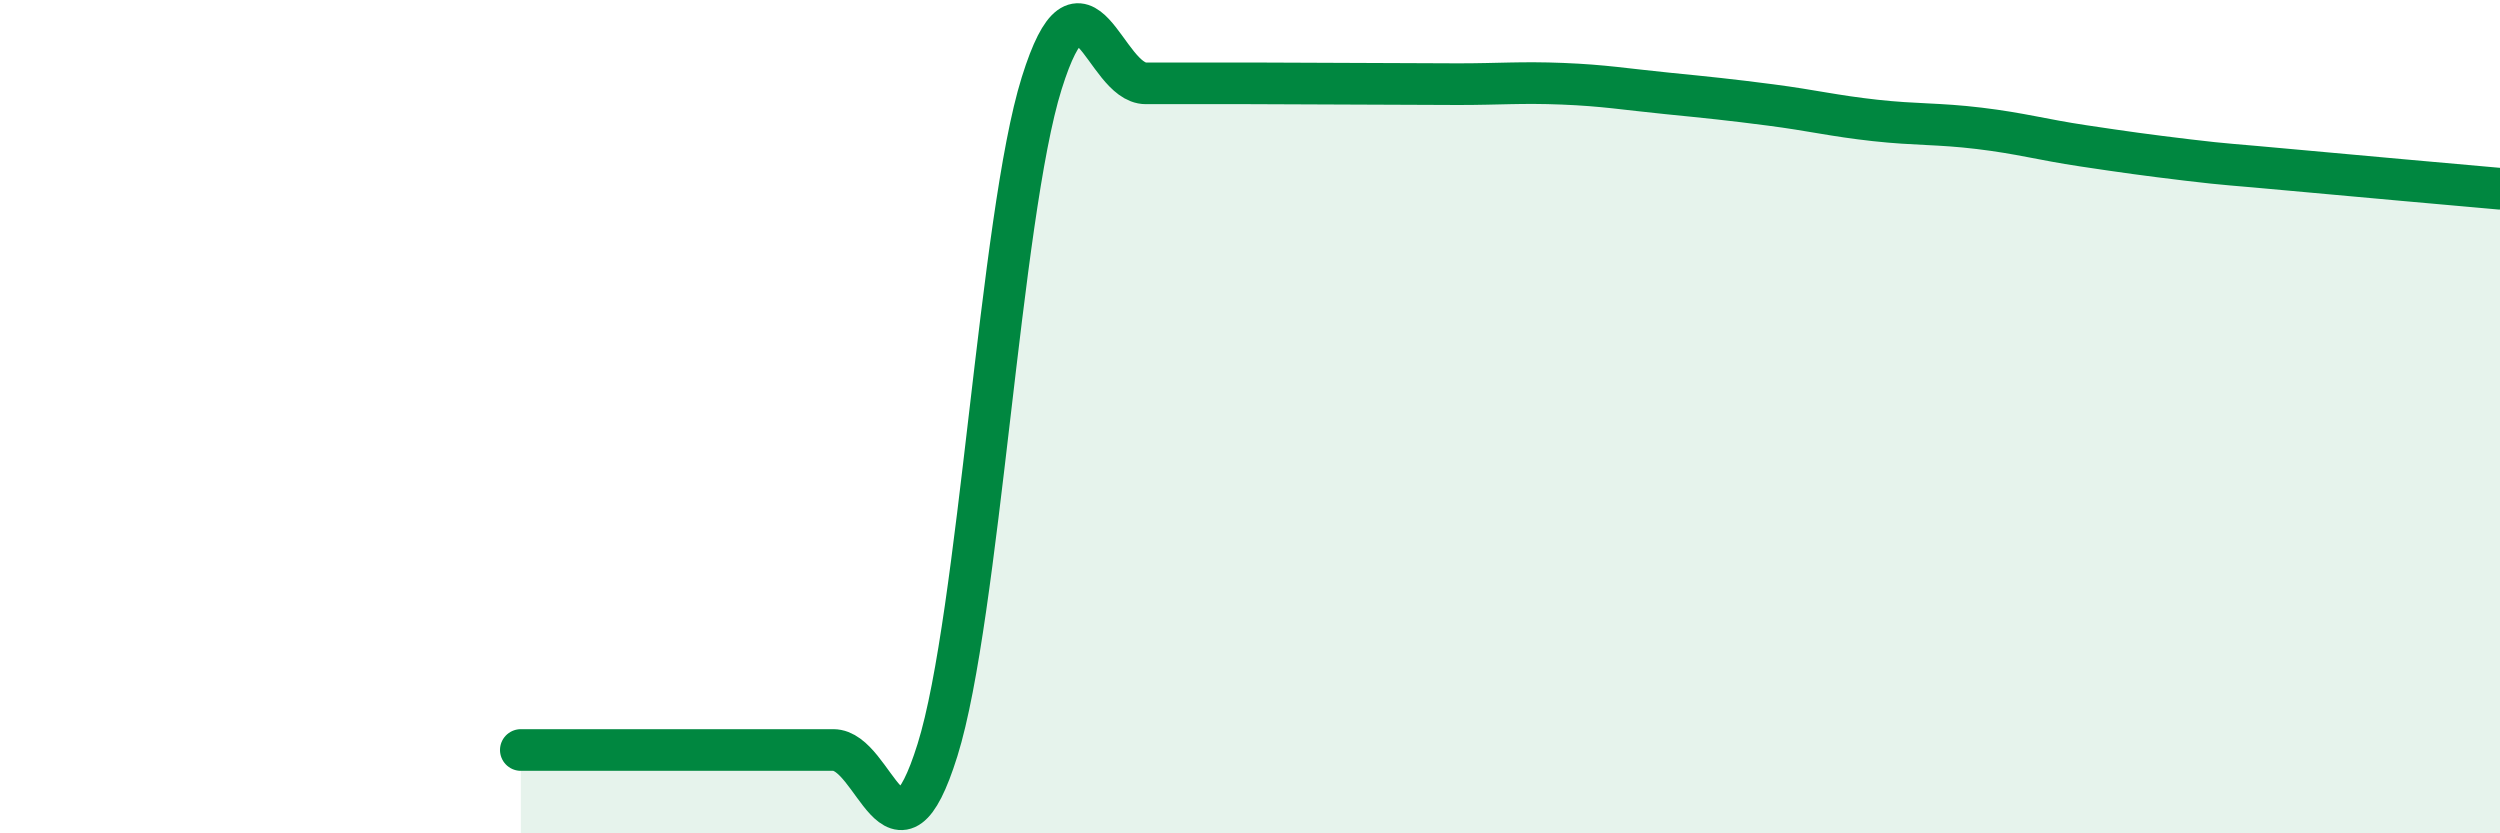 
    <svg width="60" height="20" viewBox="0 0 60 20" xmlns="http://www.w3.org/2000/svg">
      <path
        d="M 12.5,18 C 13,18 14,18 15,18 C 16,18 16.5,18 17.5,18 C 18.5,18 19,18 20,18 C 21,18 21.5,21.2 22.5,18 C 23.5,14.8 24,5.2 25,2 C 26,-1.2 26.5,2 27.5,2 C 28.5,2 29,2 30,2 C 31,2 31.5,2.01 32.5,2.01 C 33.5,2.01 34,2.02 35,2.02 C 36,2.02 36.5,1.97 37.5,2.01 C 38.5,2.05 39,2.14 40,2.24 C 41,2.34 41.5,2.39 42.5,2.52 C 43.5,2.65 44,2.78 45,2.89 C 46,3 46.5,2.96 47.5,3.08 C 48.5,3.2 49,3.35 50,3.5 C 51,3.65 51.5,3.72 52.5,3.84 C 53.5,3.96 53.5,3.94 55,4.08 C 56.5,4.22 59,4.44 60,4.53L60 20L12.5 20Z"
        fill="#008740"
        opacity="0.1"
        stroke-linecap="round"
        stroke-linejoin="round"
      />
      <path
        d="M 12.5,18 C 13,18 14,18 15,18 C 16,18 16.5,18 17.5,18 C 18.5,18 19,18 20,18 C 21,18 21.5,21.2 22.5,18 C 23.5,14.8 24,5.2 25,2 C 26,-1.2 26.5,2 27.5,2 C 28.5,2 29,2 30,2 C 31,2 31.5,2.01 32.5,2.01 C 33.5,2.01 34,2.02 35,2.02 C 36,2.02 36.5,1.97 37.5,2.01 C 38.5,2.05 39,2.14 40,2.24 C 41,2.34 41.5,2.39 42.5,2.52 C 43.5,2.65 44,2.78 45,2.89 C 46,3 46.5,2.96 47.5,3.08 C 48.5,3.2 49,3.35 50,3.5 C 51,3.65 51.5,3.72 52.5,3.84 C 53.5,3.96 53.5,3.94 55,4.08 C 56.5,4.22 59,4.44 60,4.53"
        stroke="#008740"
        stroke-width="1"
        fill="none"
        stroke-linecap="round"
        stroke-linejoin="round"
      />
    </svg>
  